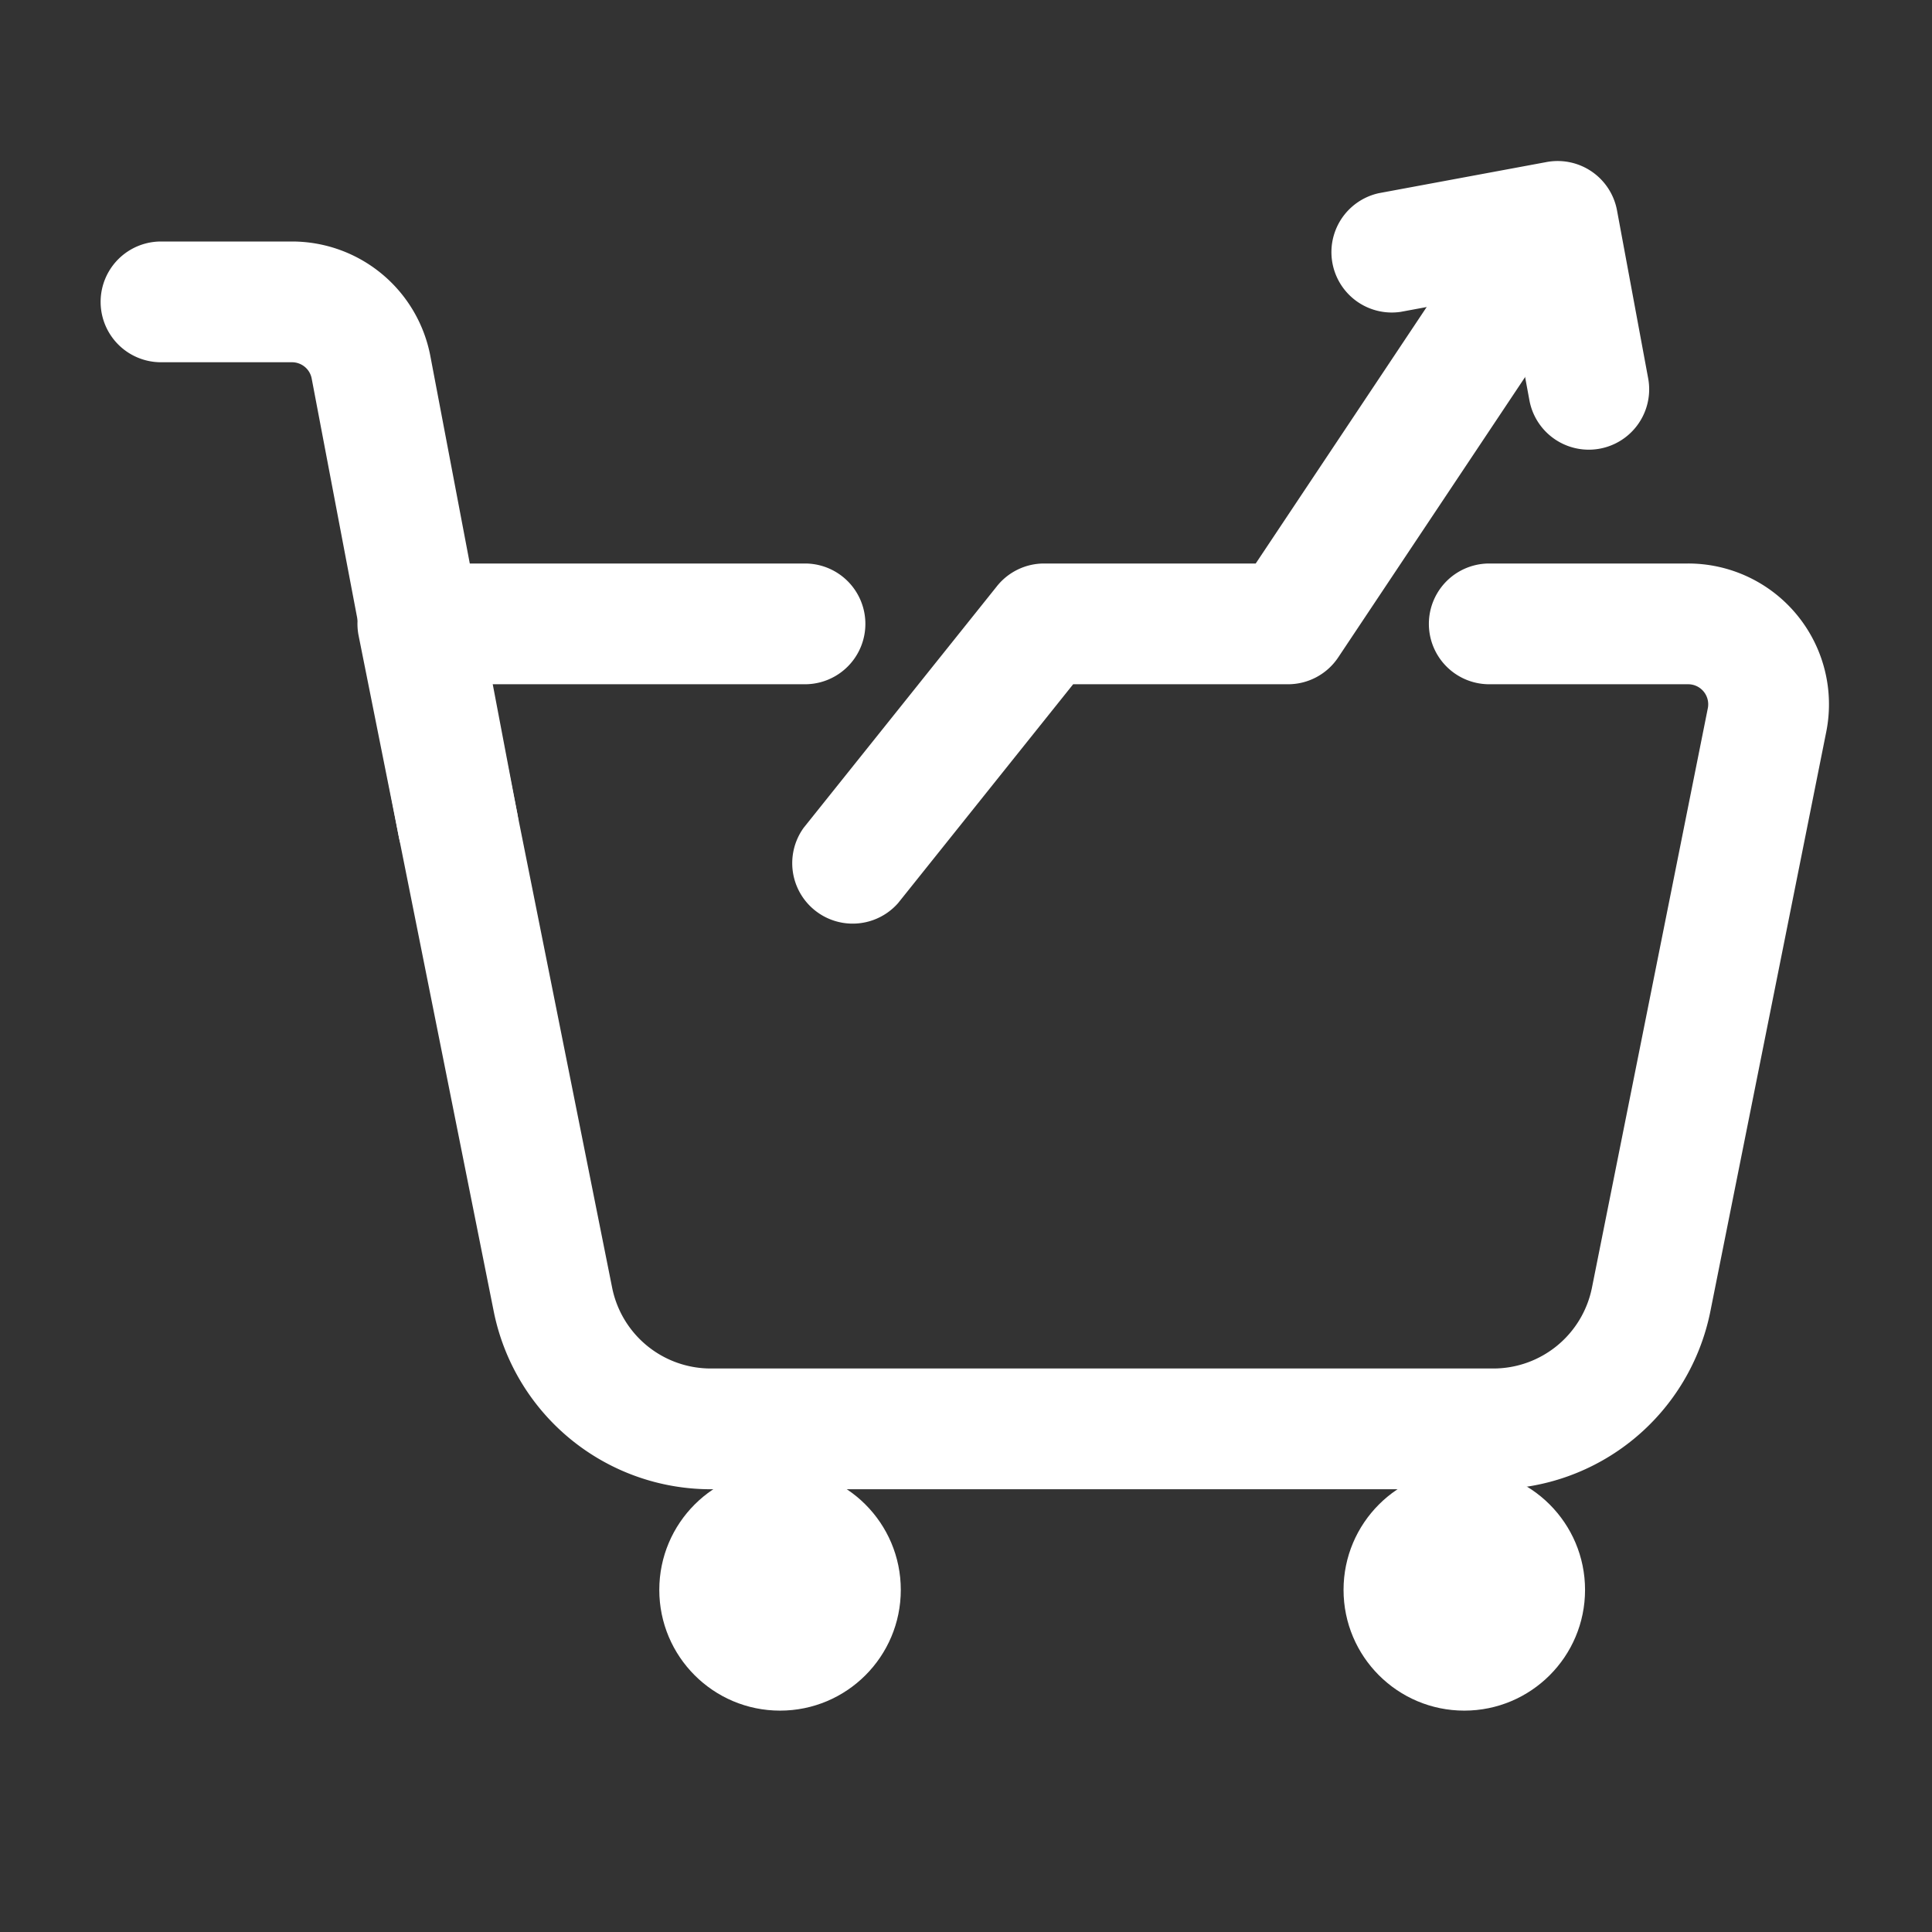 <svg xmlns="http://www.w3.org/2000/svg" version="1.1" xmlns:xlink="http://www.w3.org/1999/xlink" xmlns:svgjs="http://svgjs.com/svgjs" width="512" height="512" x="0" y="0" viewBox="0 0 24 24" style="enable-background:new 0 0 512 512" xml:space="preserve" fill-rule="evenodd"><rect x="0" y="0" width="24" height="24" fill="#333333" stroke="none"/><g><path d="M10 7H5.19a.75.75 0 0 0-.735.897l1.678 8.392A2.75 2.75 0 0 0 8.83 18.5h9.72a2.75 2.75 0 0 0 2.697-2.211l1.439-7.196A1.749 1.749 0 0 0 20.97 7H18.5a.75.75 0 0 0 0 1.5h2.47a.249.249 0 0 1 .245.299l-1.439 7.196A1.25 1.25 0 0 1 18.55 17H8.83a1.25 1.25 0 0 1-1.226-1.005L6.105 8.5H10A.75.75 0 0 0 10 7z" fill="#ffffff" data-original="#000000" opacity="1"></path><path d="M2 4.5h1.627c.12 0 .223.085.245.203l1.081 5.687a.75.75 0 0 0 1.474-.28L5.346 4.423A1.75 1.75 0 0 0 3.627 3H2a.75.75 0 0 0 0 1.5z" fill="#ffffff" data-original="#000000" opacity="1"></path><circle cx="18.19" cy="19.75" r="1.5" fill="#ffffff" data-original="#000000" opacity="1"></circle><circle cx="9.69" cy="19.75" r="1.5" fill="#ffffff" data-original="#000000" opacity="1"></circle><path d="m20.474 4.699-.387-2.086a.75.75 0 0 0-.875-.6l-2.085.387a.75.75 0 0 0 .273 1.474l1.349-.25.25 1.349a.75.75 0 1 0 1.475-.274z" fill="#ffffff" data-original="#000000" opacity="1"></path><path d="M17.876 3.584 15.599 7H12.97a.75.75 0 0 0-.585.281l-2.4 3a.751.751 0 0 0 1.171.938L13.331 8.5H16a.749.749 0 0 0 .624-.334l2.5-3.75a.75.75 0 0 0-1.248-.832z" fill="#ffffff" data-original="#000000" opacity="1"></path></g></svg>